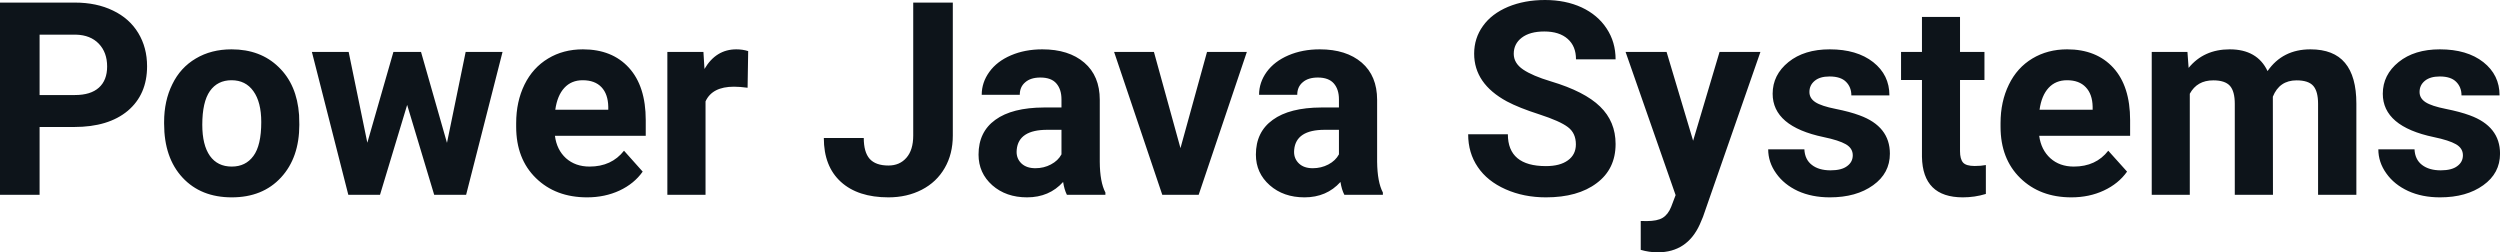 <svg fill="#0d141a" viewBox="0 0 212.817 21.484" height="100%" width="100%" xmlns="http://www.w3.org/2000/svg"><path preserveAspectRatio="none" d="M6.32 10.81L3.37 10.81L3.37 16.58L0 16.58L0 0.22L6.38 0.22Q8.22 0.22 9.62 0.90Q11.02 1.57 11.77 2.81Q12.52 4.05 12.52 5.64L12.52 5.64Q12.52 8.04 10.88 9.43Q9.23 10.81 6.32 10.81L6.32 10.81ZM3.37 2.95L3.37 8.09L6.38 8.09Q7.72 8.09 8.42 7.46Q9.12 6.83 9.12 5.66L9.12 5.66Q9.12 4.46 8.41 3.72Q7.70 2.98 6.46 2.95L6.46 2.95L3.37 2.95ZM13.97 10.53L13.97 10.39Q13.97 8.58 14.67 7.17Q15.36 5.75 16.67 4.98Q17.98 4.20 19.71 4.20L19.71 4.20Q22.17 4.20 23.72 5.71Q25.28 7.21 25.46 9.79L25.46 9.79L25.48 10.62Q25.48 13.42 23.92 15.11Q22.36 16.80 19.73 16.80Q17.10 16.80 15.54 15.12Q13.97 13.43 13.97 10.53L13.97 10.53ZM17.22 10.62L17.22 10.62Q17.22 12.35 17.87 13.27Q18.52 14.18 19.73 14.18L19.73 14.18Q20.91 14.18 21.57 13.28Q22.24 12.38 22.24 10.39L22.24 10.39Q22.24 8.69 21.57 7.76Q20.91 6.83 19.71 6.83L19.71 6.83Q18.52 6.83 17.87 7.75Q17.22 8.68 17.22 10.62ZM35.84 4.42L38.05 12.16L39.64 4.42L42.78 4.42L39.68 16.58L36.96 16.58L34.66 8.93L32.35 16.58L29.65 16.58L26.55 4.42L29.68 4.42L31.27 12.15L33.49 4.42L35.84 4.42ZM49.98 16.80L49.98 16.80Q47.30 16.80 45.62 15.16Q43.94 13.52 43.94 10.79L43.94 10.79L43.94 10.48Q43.94 8.65 44.65 7.20Q45.36 5.76 46.66 4.98Q47.95 4.20 49.62 4.20L49.62 4.20Q52.11 4.20 53.54 5.77Q54.97 7.34 54.97 10.23L54.97 10.23L54.97 11.56L47.24 11.56Q47.39 12.75 48.18 13.47Q48.98 14.18 50.19 14.18L50.19 14.18Q52.06 14.18 53.12 12.83L53.12 12.83L54.71 14.61Q53.98 15.64 52.74 16.22Q51.49 16.80 49.98 16.80ZM49.60 6.83L49.60 6.83Q48.64 6.83 48.04 7.48Q47.44 8.13 47.27 9.34L47.27 9.34L51.78 9.34L51.78 9.09Q51.76 8.01 51.20 7.42Q50.64 6.83 49.60 6.83ZM63.69 4.35L63.64 7.47Q62.98 7.38 62.48 7.38L62.48 7.38Q60.63 7.38 60.06 8.63L60.06 8.63L60.06 16.58L56.81 16.58L56.81 4.42L59.88 4.42L59.97 5.87Q60.95 4.20 62.68 4.20L62.68 4.20Q63.22 4.20 63.69 4.35L63.69 4.35ZM77.74 11.54L77.74 0.22L81.11 0.22L81.11 11.54Q81.11 13.11 80.42 14.30Q79.73 15.50 78.47 16.15Q77.21 16.80 75.63 16.80L75.63 16.80Q73.03 16.80 71.58 15.48Q70.13 14.16 70.13 11.75L70.13 11.75L73.53 11.75Q73.53 12.95 74.03 13.52Q74.54 14.09 75.63 14.09L75.63 14.09Q76.59 14.09 77.16 13.43Q77.74 12.77 77.74 11.54L77.74 11.54ZM94.10 16.58L90.82 16.58Q90.60 16.14 90.50 15.49L90.50 15.49Q89.32 16.80 87.43 16.80L87.43 16.80Q85.64 16.80 84.47 15.77Q83.30 14.73 83.30 13.16L83.30 13.16Q83.30 11.23 84.73 10.20Q86.16 9.16 88.87 9.15L88.87 9.15L90.36 9.15L90.36 8.46Q90.36 7.61 89.93 7.11Q89.50 6.60 88.56 6.60L88.56 6.60Q87.74 6.60 87.28 7.00Q86.81 7.39 86.81 8.07L86.81 8.07L83.57 8.07Q83.57 7.02 84.22 6.12Q84.87 5.22 86.06 4.71Q87.25 4.20 88.73 4.20L88.73 4.20Q90.98 4.20 92.30 5.33Q93.62 6.46 93.62 8.50L93.62 8.50L93.62 13.77Q93.63 15.50 94.10 16.39L94.10 16.39L94.10 16.58ZM88.14 14.32L88.14 14.32Q88.86 14.32 89.46 14.00Q90.07 13.68 90.36 13.14L90.36 13.14L90.36 11.05L89.15 11.05Q86.71 11.05 86.55 12.74L86.55 12.74L86.54 12.93Q86.54 13.53 86.97 13.93Q87.40 14.32 88.14 14.32ZM98.23 4.42L100.49 12.61L102.75 4.42L106.14 4.42L102.04 16.58L98.94 16.58L94.84 4.42L98.23 4.42ZM117.72 16.58L114.44 16.58Q114.21 16.14 114.11 15.49L114.11 15.49Q112.93 16.80 111.05 16.80L111.05 16.80Q109.26 16.80 108.09 15.77Q106.91 14.73 106.91 13.16L106.91 13.16Q106.91 11.23 108.35 10.20Q109.78 9.16 112.48 9.15L112.48 9.15L113.98 9.15L113.98 8.46Q113.98 7.61 113.55 7.11Q113.11 6.60 112.18 6.60L112.18 6.60Q111.36 6.60 110.90 7.00Q110.43 7.39 110.43 8.07L110.43 8.07L107.18 8.07Q107.18 7.02 107.83 6.12Q108.49 5.22 109.68 4.71Q110.87 4.20 112.35 4.20L112.35 4.20Q114.60 4.20 115.92 5.33Q117.23 6.46 117.23 8.50L117.23 8.50L117.23 13.77Q117.25 15.50 117.72 16.39L117.72 16.39L117.72 16.58ZM111.75 14.32L111.75 14.32Q112.47 14.32 113.08 14.00Q113.69 13.68 113.98 13.14L113.98 13.14L113.98 11.05L112.77 11.05Q110.33 11.05 110.17 12.74L110.17 12.74L110.16 12.93Q110.16 13.53 110.59 13.93Q111.01 14.32 111.75 14.32ZM134.15 12.29L134.15 12.29Q134.15 11.33 133.47 10.82Q132.80 10.31 131.05 9.74Q129.30 9.18 128.27 8.63L128.27 8.63Q125.49 7.12 125.49 4.57L125.49 4.57Q125.49 3.25 126.24 2.21Q126.98 1.17 128.38 0.58Q129.78 0 131.52 0L131.52 0Q133.27 0 134.64 0.63Q136.01 1.27 136.77 2.43Q137.53 3.58 137.53 5.05L137.53 5.05L134.16 5.05Q134.16 3.93 133.45 3.31Q132.74 2.68 131.46 2.68L131.46 2.68Q130.23 2.68 129.54 3.21Q128.86 3.73 128.86 4.58L128.86 4.58Q128.86 5.38 129.66 5.92Q130.46 6.46 132.03 6.93L132.03 6.93Q134.90 7.79 136.21 9.07Q137.53 10.35 137.53 12.26L137.53 12.26Q137.53 14.39 135.92 15.59Q134.32 16.80 131.60 16.80L131.60 16.80Q129.71 16.80 128.16 16.11Q126.61 15.42 125.80 14.22Q124.98 13.02 124.98 11.43L124.98 11.43L128.36 11.43Q128.36 14.14 131.60 14.14L131.60 14.14Q132.80 14.14 133.47 13.65Q134.15 13.16 134.15 12.29ZM141.87 4.42L144.13 11.98L146.38 4.42L149.86 4.42L144.97 18.46L144.70 19.10Q143.62 21.48 141.11 21.48L141.11 21.48Q140.40 21.48 139.67 21.27L139.67 21.27L139.67 18.81L140.17 18.82Q141.09 18.82 141.54 18.54Q142.00 18.26 142.26 17.61L142.26 17.61L142.64 16.61L138.38 4.42L141.87 4.42ZM157.72 13.22L157.72 13.22Q157.72 12.62 157.13 12.28Q156.54 11.94 155.24 11.67L155.24 11.67Q150.90 10.76 150.90 7.98L150.90 7.98Q150.90 6.37 152.25 5.28Q153.59 4.20 155.76 4.20L155.76 4.20Q158.07 4.20 159.46 5.29Q160.84 6.38 160.84 8.12L160.84 8.12L157.60 8.12Q157.60 7.42 157.15 6.97Q156.70 6.51 155.74 6.51L155.74 6.51Q154.92 6.51 154.48 6.88Q154.03 7.25 154.03 7.83L154.03 7.83Q154.03 8.37 154.54 8.70Q155.05 9.03 156.26 9.27Q157.47 9.51 158.30 9.82L158.30 9.82Q160.88 10.76 160.88 13.08L160.88 13.08Q160.88 14.75 159.45 15.77Q158.02 16.80 155.77 16.80L155.77 16.80Q154.24 16.80 153.05 16.26Q151.87 15.71 151.20 14.76Q150.52 13.81 150.52 12.71L150.52 12.71L153.60 12.71Q153.64 13.58 154.24 14.04Q154.83 14.50 155.83 14.50L155.83 14.50Q156.77 14.50 157.24 14.14Q157.72 13.79 157.72 13.22ZM163.61 1.44L166.85 1.44L166.85 4.42L168.93 4.42L168.93 6.81L166.85 6.81L166.85 12.87Q166.85 13.54 167.11 13.84Q167.37 14.13 168.10 14.13L168.10 14.13Q168.64 14.13 169.05 14.05L169.05 14.05L169.05 16.51Q168.10 16.80 167.09 16.80L167.09 16.80Q163.67 16.80 163.61 13.35L163.61 13.35L163.61 6.81L161.83 6.81L161.83 4.42L163.61 4.42L163.61 1.44ZM176.33 16.80L176.33 16.80Q173.66 16.80 171.98 15.16Q170.30 13.52 170.30 10.79L170.30 10.79L170.30 10.48Q170.30 8.65 171.01 7.20Q171.71 5.76 173.01 4.98Q174.31 4.20 175.97 4.20L175.97 4.20Q178.46 4.20 179.90 5.77Q181.33 7.34 181.33 10.23L181.33 10.23L181.33 11.56L173.59 11.56Q173.75 12.75 174.54 13.47Q175.33 14.18 176.54 14.18L176.54 14.18Q178.42 14.18 179.47 12.83L179.47 12.83L181.07 14.61Q180.34 15.64 179.09 16.22Q177.85 16.80 176.33 16.80ZM175.96 6.83L175.96 6.83Q174.99 6.83 174.39 7.48Q173.79 8.13 173.62 9.34L173.62 9.34L178.14 9.34L178.14 9.09Q178.12 8.01 177.55 7.42Q176.99 6.83 175.96 6.83ZM183.17 4.42L186.21 4.42L186.31 5.78Q187.60 4.20 189.81 4.20L189.81 4.20Q192.15 4.20 193.03 6.05L193.03 6.05Q194.31 4.20 196.68 4.20L196.68 4.20Q198.66 4.20 199.62 5.35Q200.59 6.50 200.59 8.82L200.59 8.82L200.59 16.58L197.33 16.58L197.33 8.83Q197.33 7.79 196.93 7.32Q196.52 6.84 195.50 6.84L195.50 6.84Q194.04 6.84 193.48 8.23L193.48 8.23L193.49 16.58L190.24 16.58L190.24 8.84Q190.24 7.78 189.83 7.31Q189.41 6.84 188.41 6.84L188.41 6.84Q187.03 6.84 186.41 7.98L186.41 7.98L186.41 16.58L183.17 16.58L183.17 4.42ZM209.66 13.22L209.66 13.22Q209.66 12.62 209.07 12.28Q208.48 11.94 207.18 11.67L207.18 11.67Q202.84 10.76 202.84 7.98L202.84 7.98Q202.84 6.37 204.19 5.28Q205.53 4.20 207.70 4.20L207.70 4.20Q210.01 4.20 211.40 5.29Q212.78 6.38 212.78 8.12L212.78 8.12L209.54 8.12Q209.54 7.42 209.09 6.97Q208.64 6.51 207.69 6.51L207.69 6.51Q206.87 6.51 206.42 6.88Q205.97 7.25 205.97 7.83L205.97 7.83Q205.97 8.37 206.48 8.70Q206.99 9.03 208.20 9.27Q209.41 9.51 210.25 9.82L210.25 9.82Q212.82 10.76 212.82 13.08L212.82 13.08Q212.82 14.75 211.39 15.77Q209.96 16.80 207.71 16.80L207.71 16.80Q206.18 16.80 205.00 16.26Q203.81 15.71 203.14 14.76Q202.46 13.81 202.46 12.71L202.46 12.71L205.54 12.71Q205.58 13.58 206.18 14.04Q206.78 14.50 207.77 14.50L207.77 14.50Q208.71 14.50 209.18 14.14Q209.66 13.79 209.66 13.22Z"></path></svg>